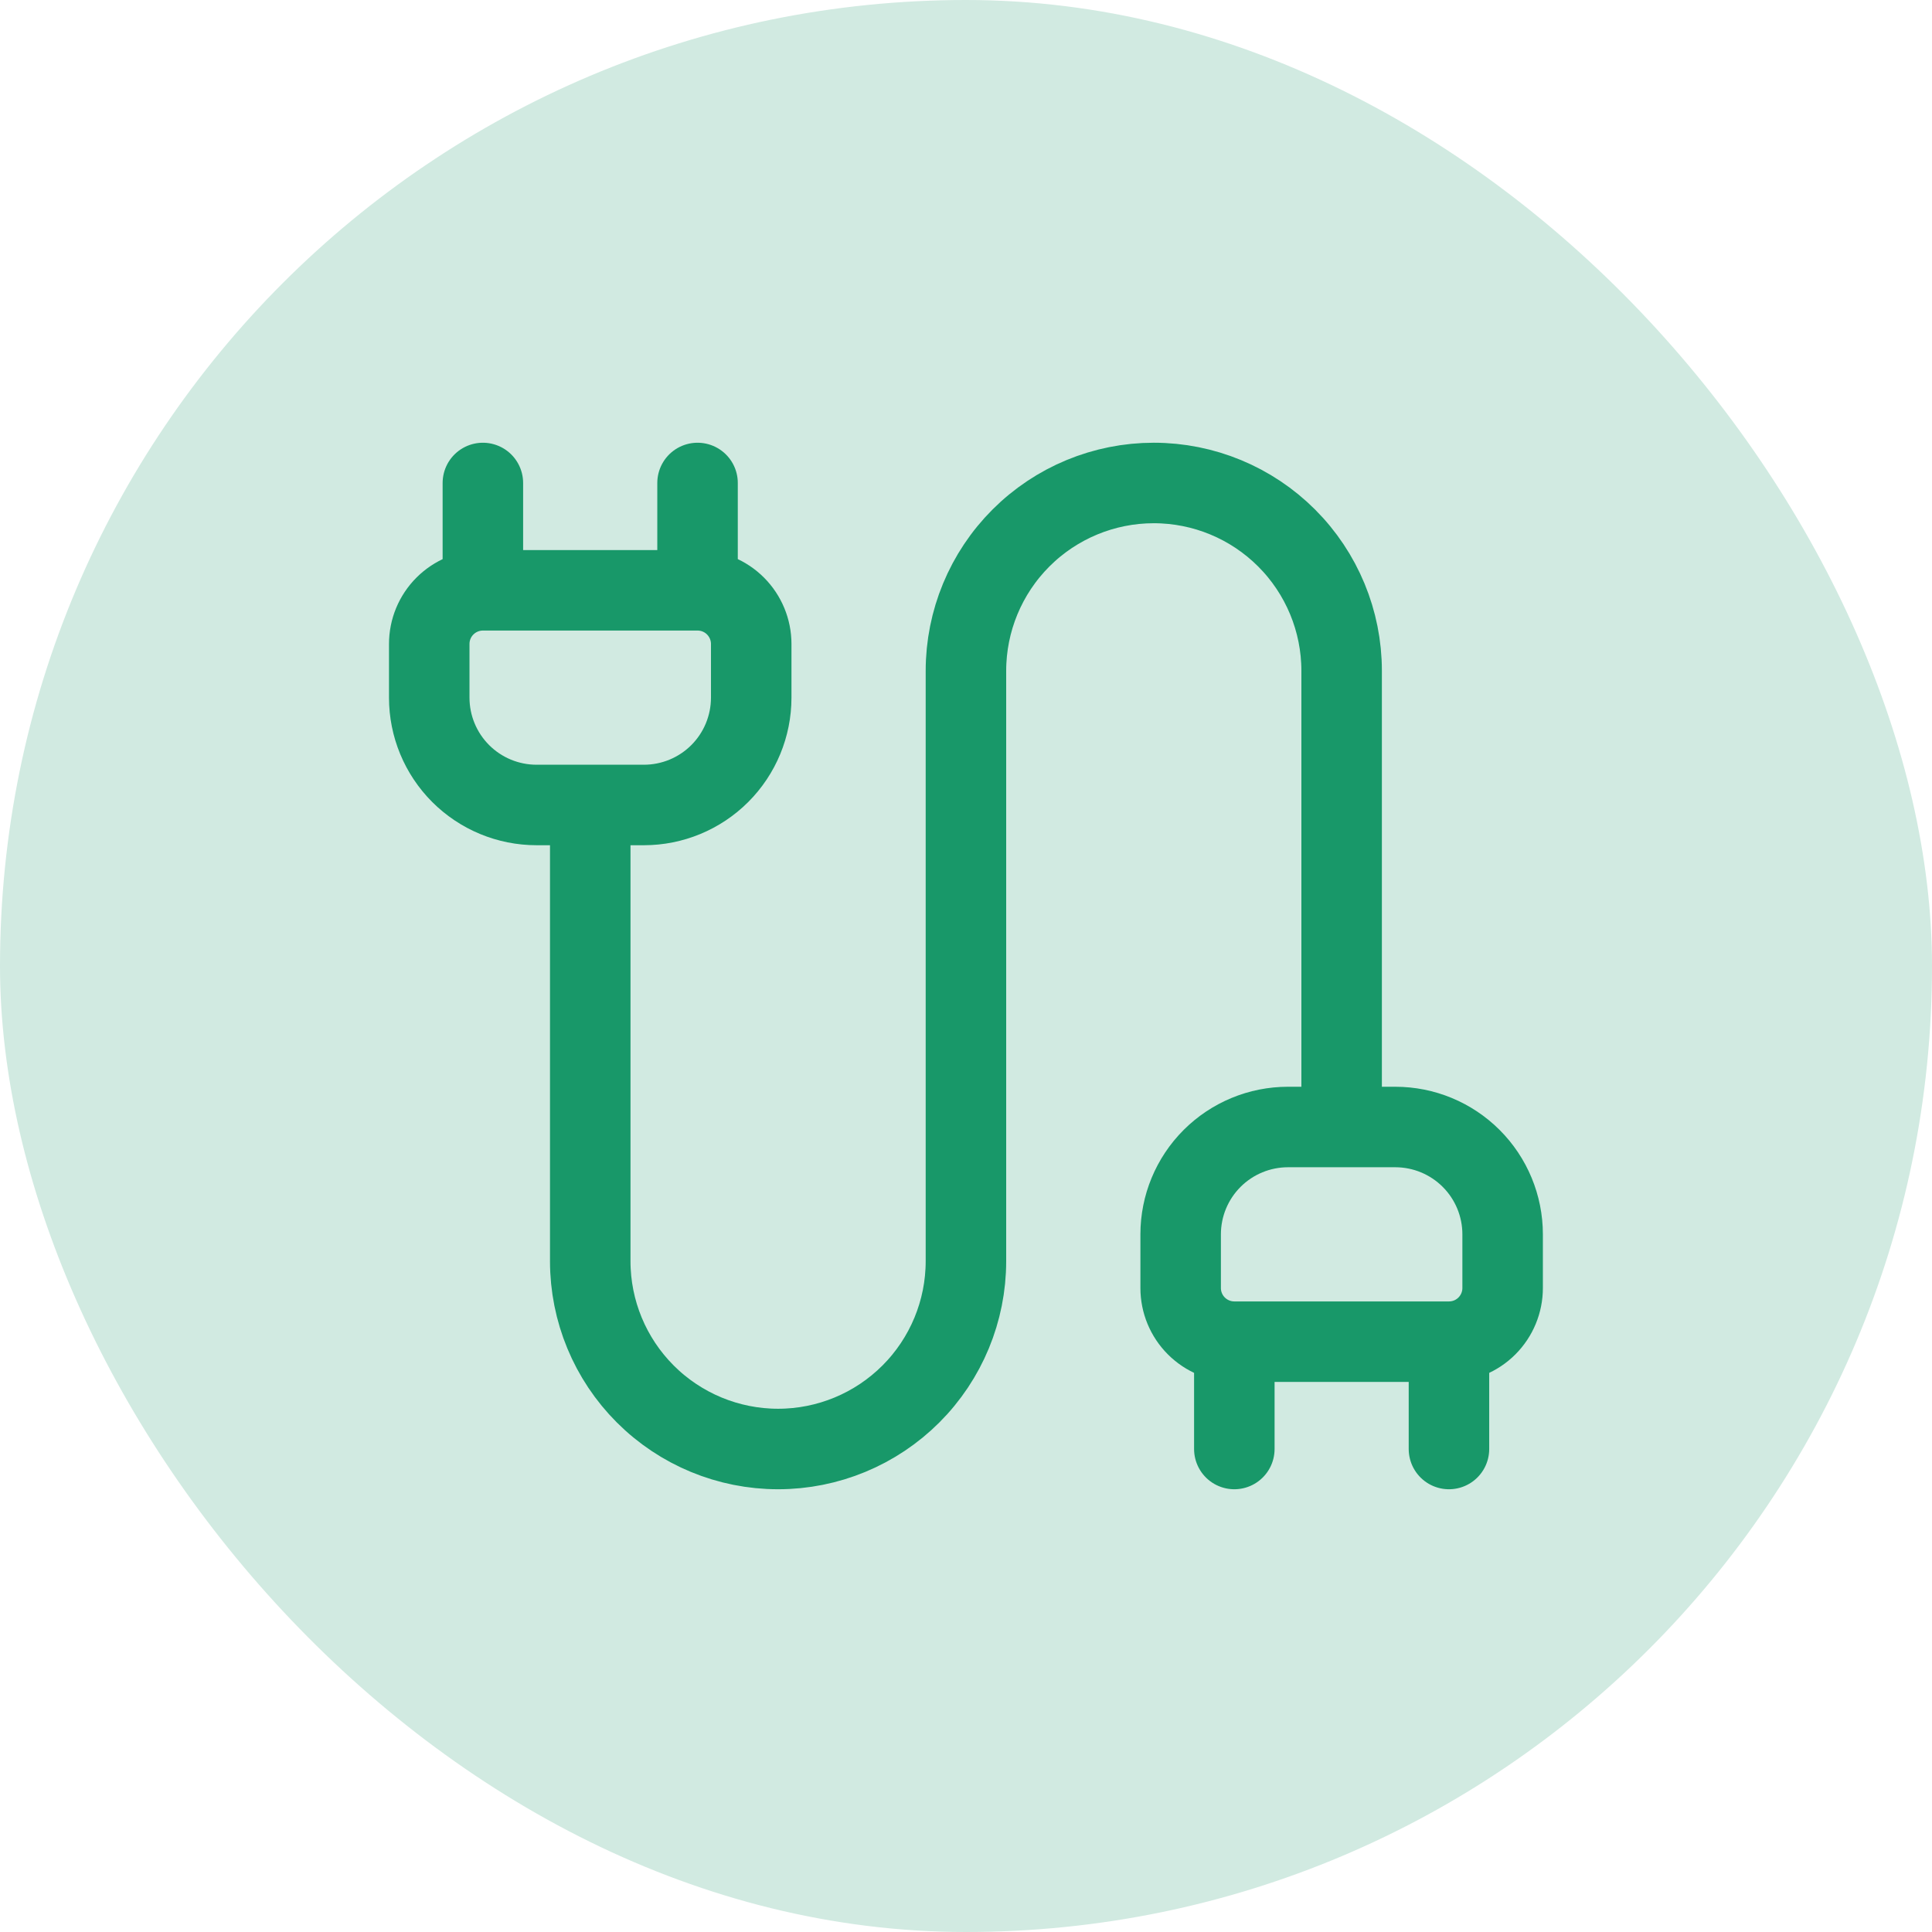 <svg fill="none" height="96" viewBox="0 0 96 96" width="96" xmlns="http://www.w3.org/2000/svg"><rect fill="#d1eae1" height="96" rx="48" width="96"/><path d="m61.333 72v-5.333m0 0c-.707 0-1.385-.281-1.886-.781s-.781-1.178-.781-1.886v-2.667c0-1.415.562-2.771 1.562-3.771s2.357-1.562 3.771-1.562h5.333c1.415 0 2.771.562 3.771 1.562 1 1 1.562 2.357 1.562 3.771v2.667c0 .707-.281 1.385-.781 1.886s-1.178.781-1.886.781m-10.667 0h10.667m0 0v5.333m-5.333-16v-22.667c0-2.475-.983-4.849-2.734-6.6-1.75-1.75-4.124-2.734-6.6-2.734-2.475 0-4.849.983-6.6 2.734-1.75 1.75-2.734 4.124-2.734 6.6v29.333c0 2.475-.983 4.849-2.734 6.6-1.75 1.75-4.124 2.734-6.6 2.734-2.475 0-4.849-.983-6.6-2.734-1.75-1.75-2.734-4.124-2.734-6.6v-22.667m-5.333-10.667h10.667m-10.667 0c-.707 0-1.385.281-1.886.781s-.781 1.178-.781 1.886v2.667c0 1.415.562 2.771 1.562 3.771s2.357 1.562 3.771 1.562h5.333c1.415 0 2.771-.562 3.771-1.562s1.562-2.357 1.562-3.771v-2.667c0-.707-.281-1.385-.781-1.886s-1.178-.781-1.886-.781m-10.667 0v-5.333m10.667 5.333v-5.333" stroke="#189869" stroke-linecap="round" stroke-linejoin="round" stroke-width="4"/></svg>